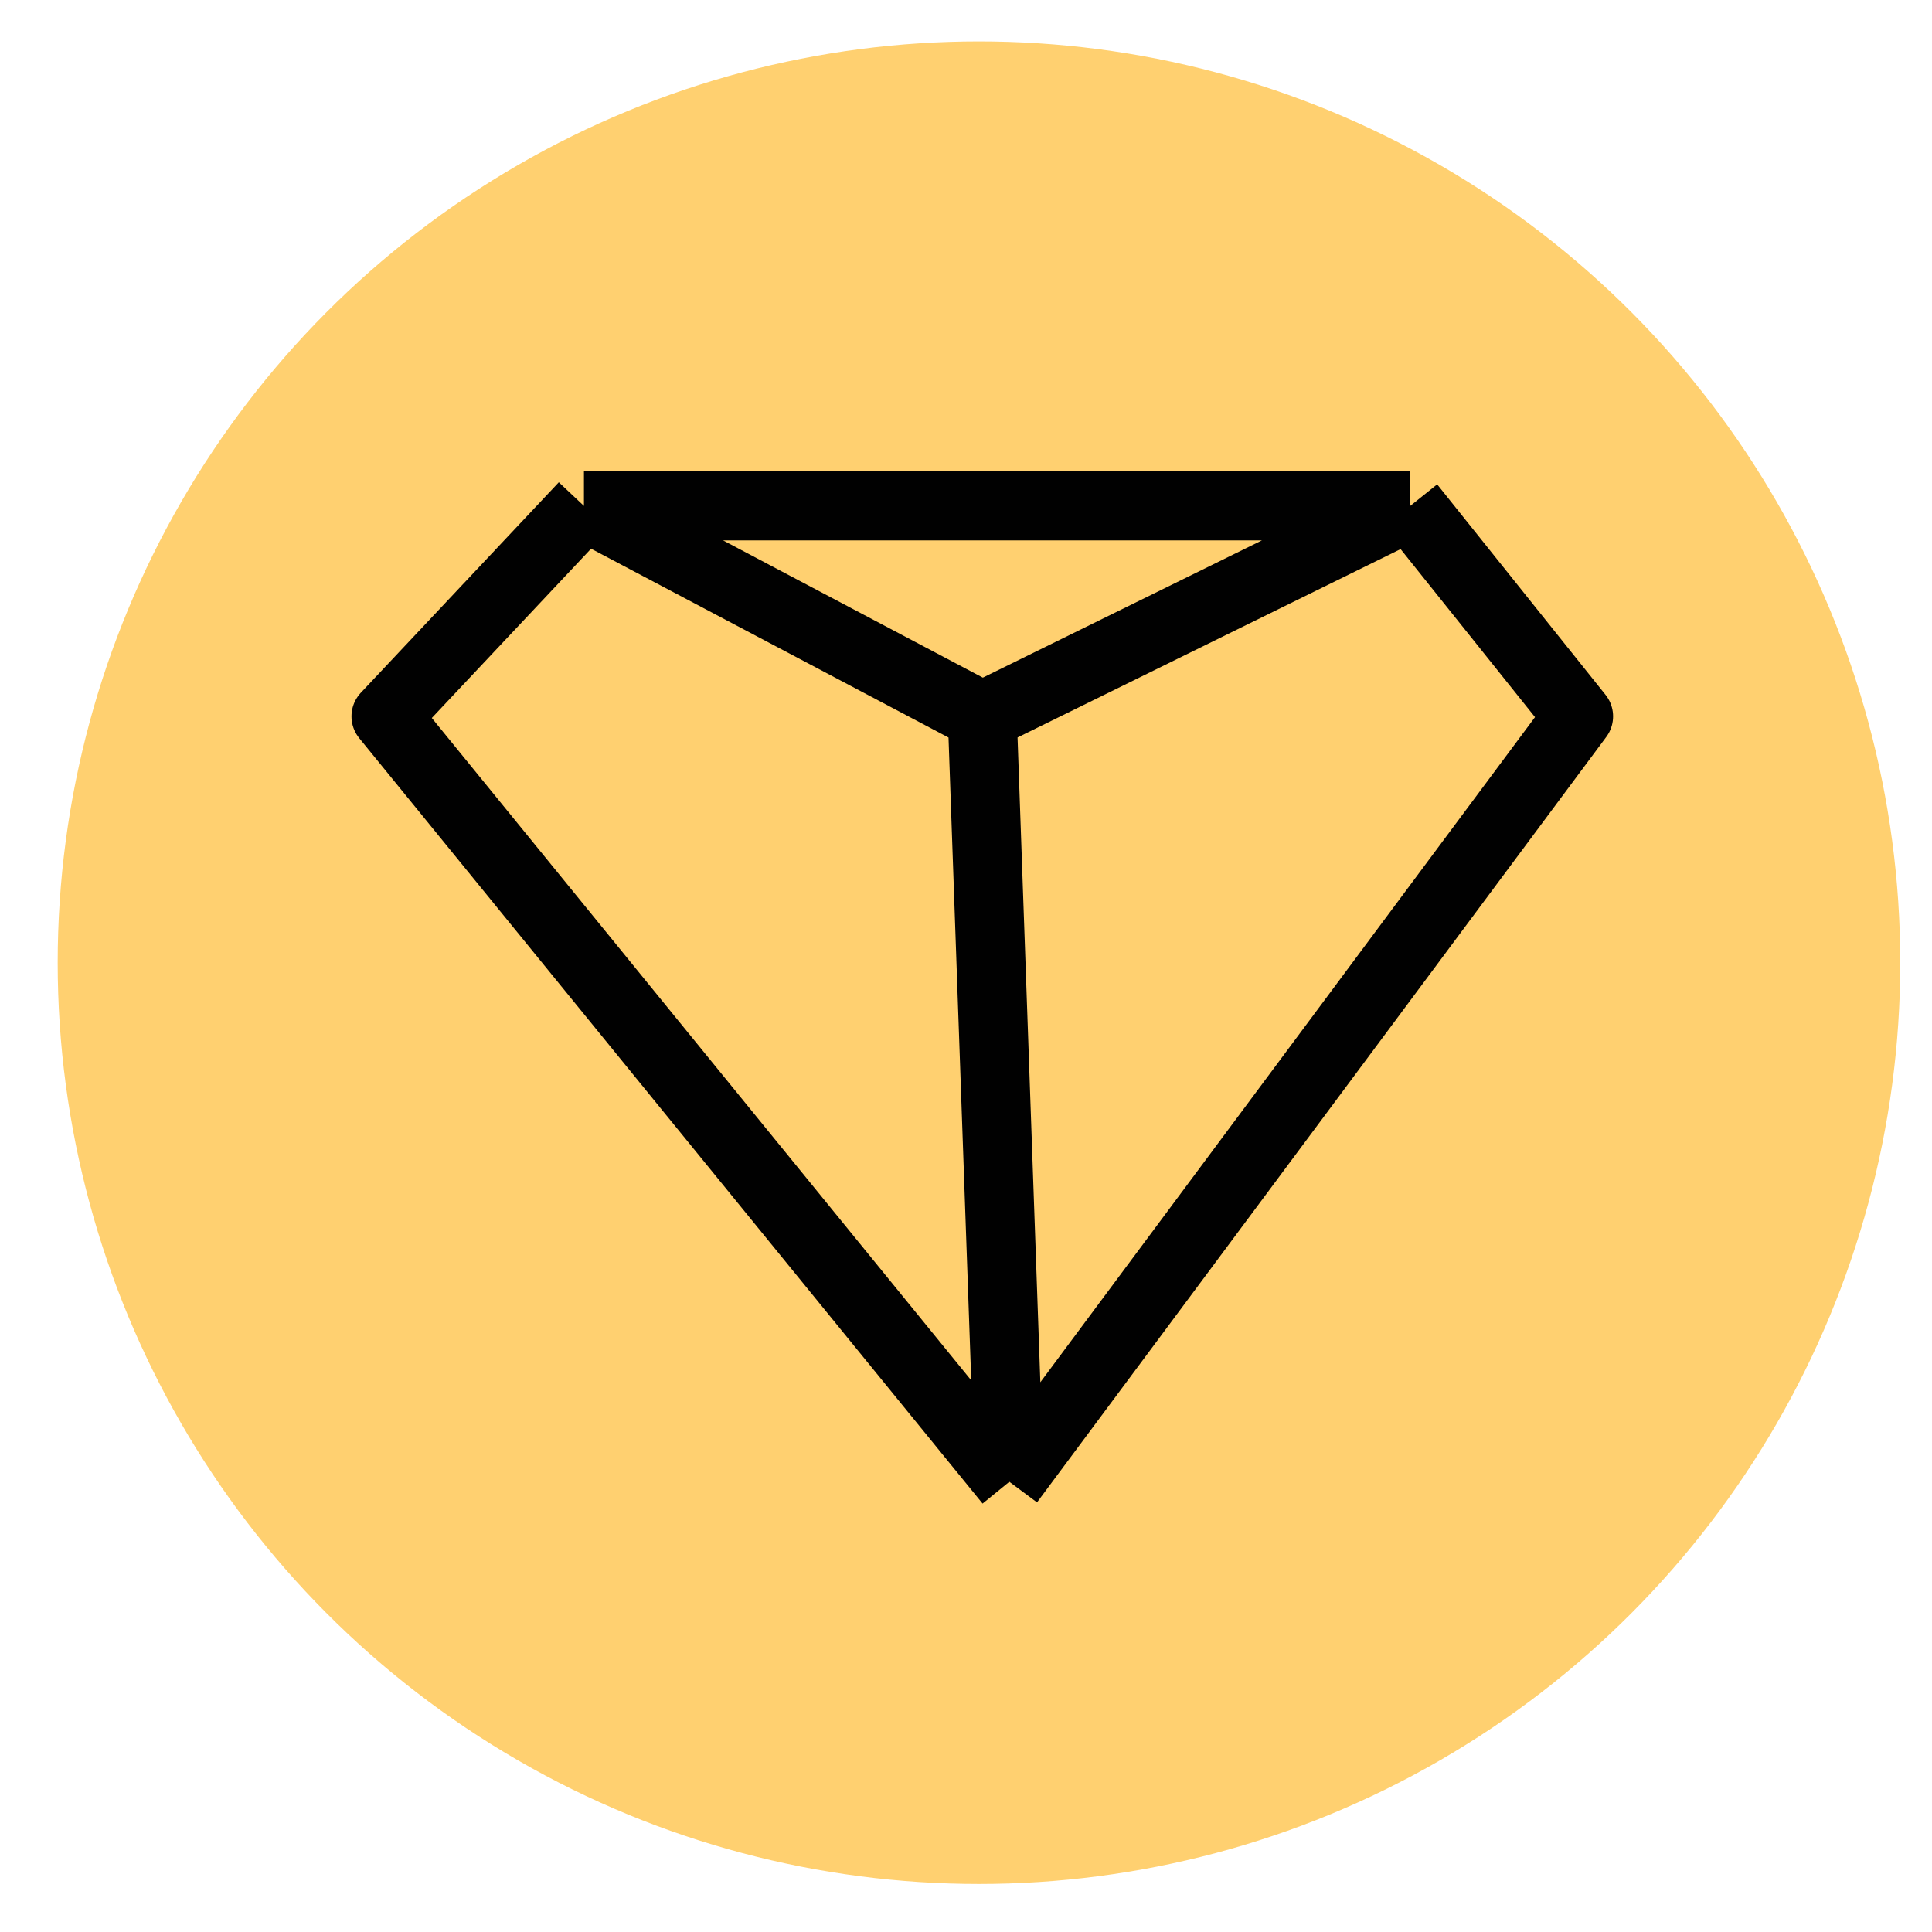 <?xml version="1.0" encoding="UTF-8"?> <svg xmlns="http://www.w3.org/2000/svg" width="28" height="28" viewBox="0 0 28 28" fill="none"> <circle cx="14.188" cy="13.952" r="13.352" fill="#FFD070"></circle> <path d="M8.463 7.332H20.438M8.463 7.332L5.594 10.382L14.628 21.475M8.463 7.332L14.236 10.382M20.438 7.332L22.878 10.382L14.628 21.475M20.438 7.332L14.236 10.382M14.628 21.475L14.236 10.382" stroke="#010101" stroke-linejoin="round"></path> </svg> 